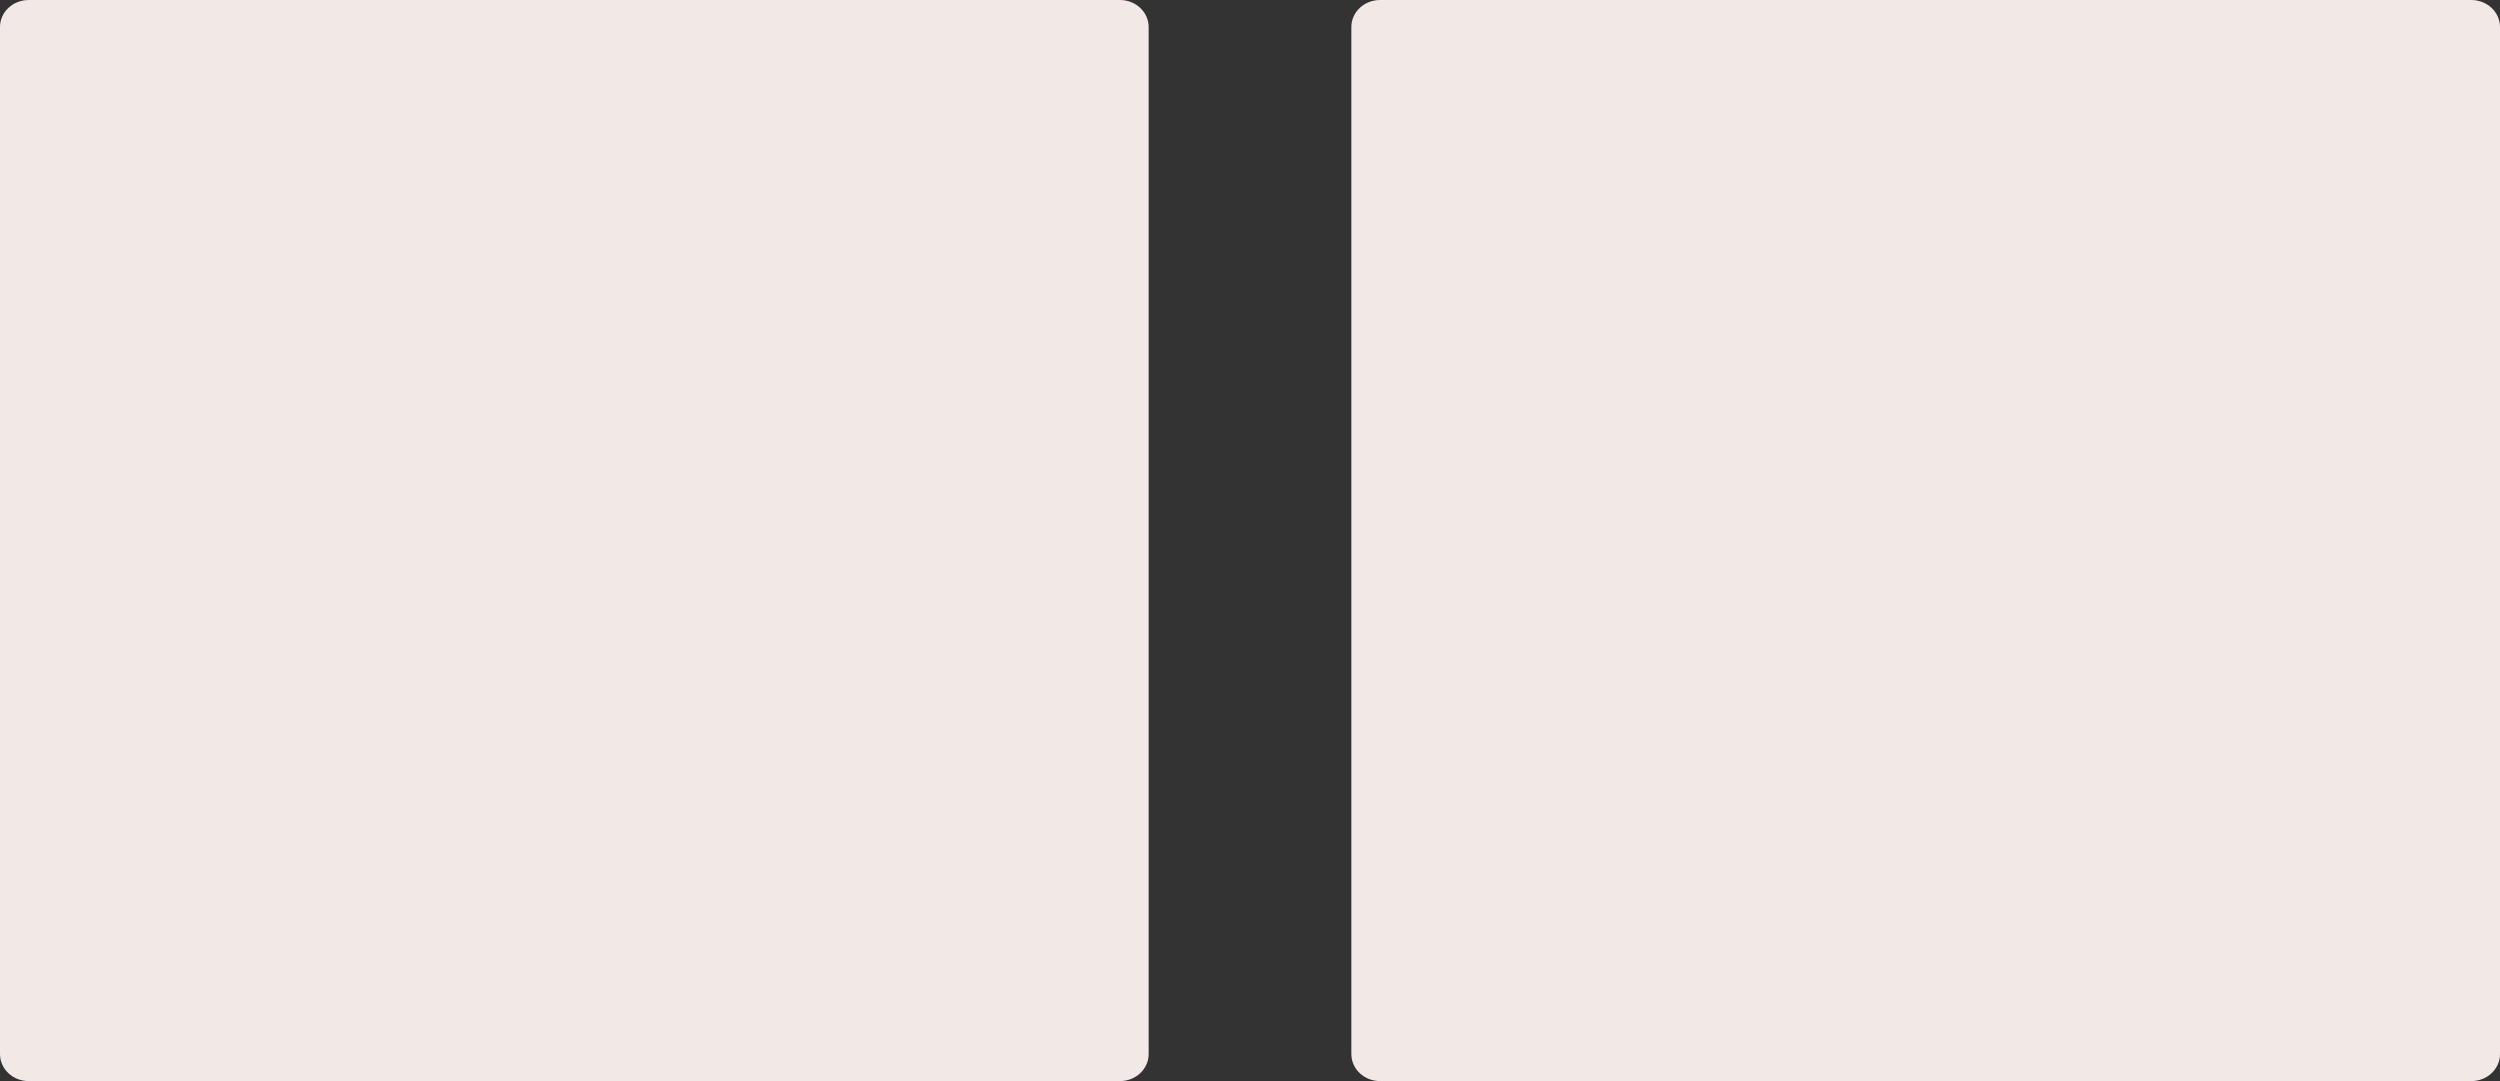 <?xml version="1.0" encoding="UTF-8"?> <svg xmlns="http://www.w3.org/2000/svg" width="37" height="16" viewBox="0 0 37 16" fill="none"><rect x="0" y="0" width="37" height="16" fill="#333333" stroke="none"/><path d="M16.575 0H0.425C0.19 0 0 0.179 0 0.4V15.6C0 15.821 0.19 16 0.425 16H16.575C16.81 16 17 15.821 17 15.6V0.4C17 0.179 16.81 0 16.575 0Z" fill="#F2E9E6"></path><path d="M36.575 0H20.425C20.19 0 20 0.179 20 0.4V15.6C20 15.821 20.19 16 20.425 16H36.575C36.81 16 37 15.821 37 15.6V0.4C37 0.179 36.81 0 36.575 0Z" fill="#F2E9E6"></path></svg> 